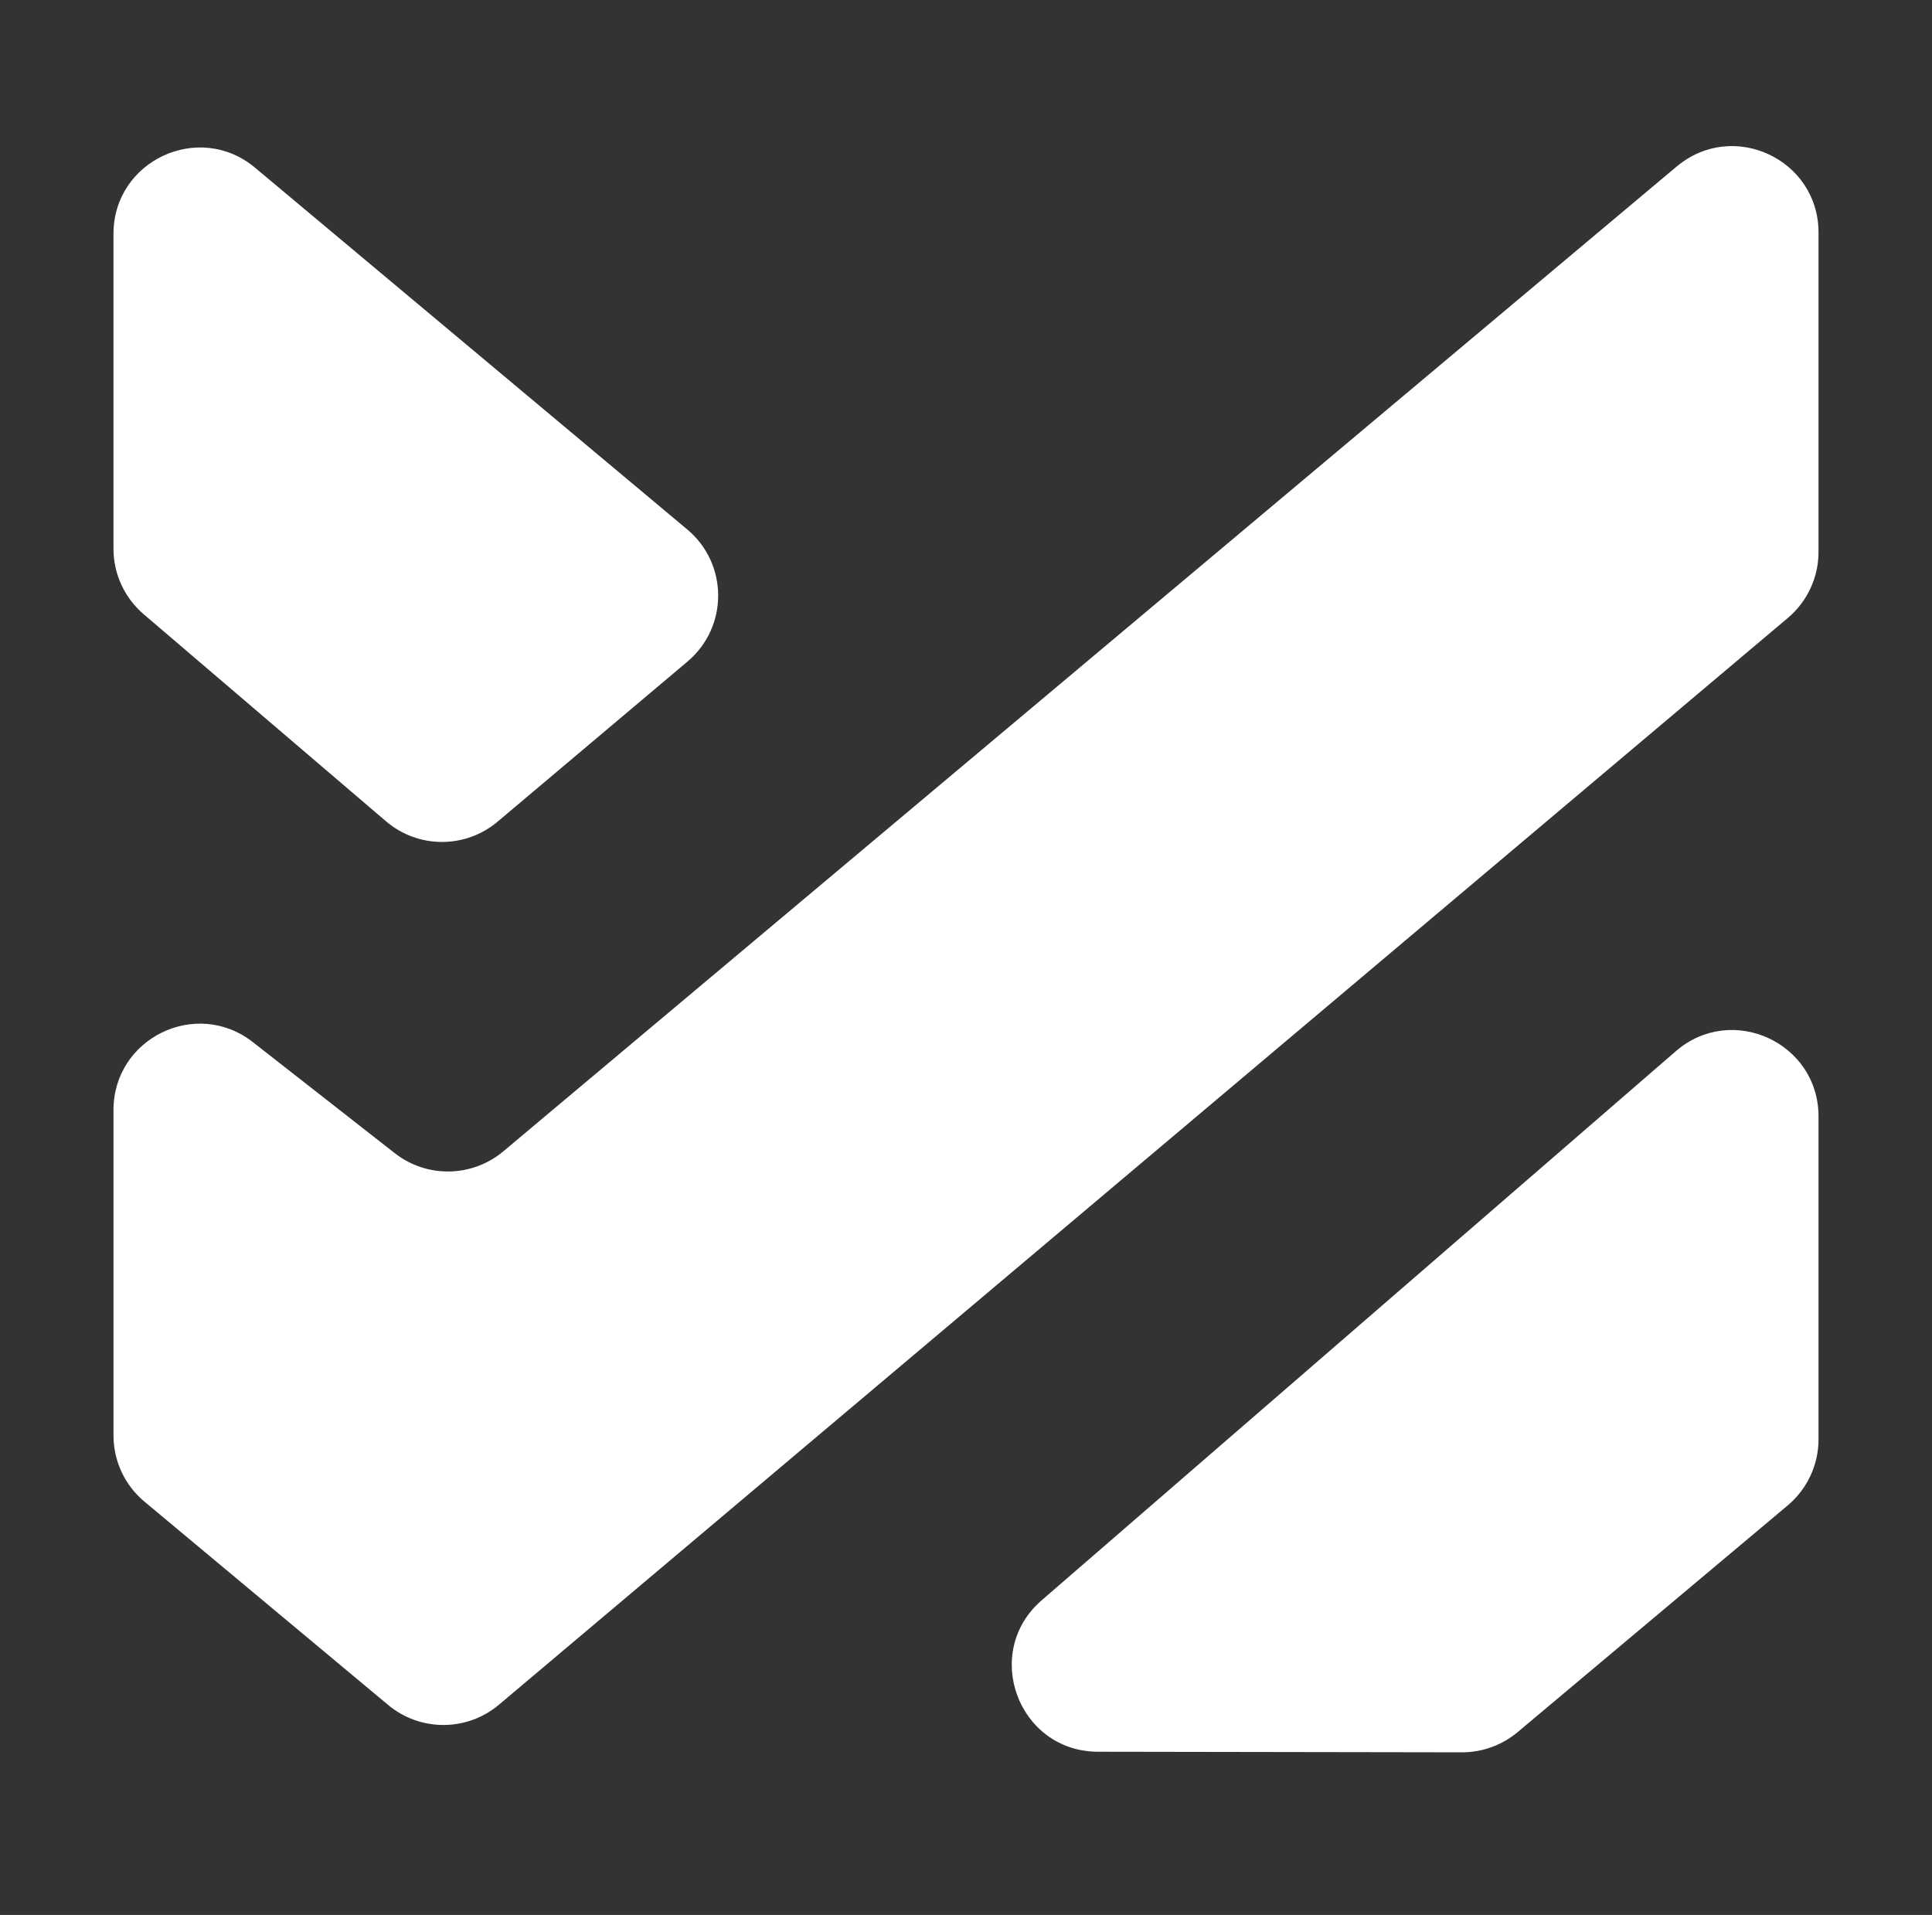 <?xml version="1.0" encoding="UTF-8"?><svg id="Layer_1" xmlns="http://www.w3.org/2000/svg" viewBox="0 0 268.48 266.11"><rect x="0" y="0" width="268.48" height="266.11" fill="#333333" stroke="none"/><g id="ty54PE.tif"><path d="M15.77,32.51v43.74c0,3.51,1.53,6.83,4.2,9.11l33.67,28.77c4.46,3.81,11.03,3.83,15.51.05l26.39-22.25c5.69-4.8,5.68-13.57-.03-18.35L35.45,23.31c-7.8-6.53-19.68-.98-19.68,9.19ZM233.02,23.12L69.95,159.99c-4.34,3.64-10.63,3.75-15.09.26l-19.72-15.43c-7.87-6.16-19.37-.55-19.37,9.44v45.22c0,3.55,1.58,6.93,4.31,9.2l33.86,28.25c4.46,3.72,10.96,3.71,15.4-.04L248.45,85.87c2.7-2.28,4.26-5.63,4.26-9.16v-44.4c0-10.18-11.89-15.73-19.69-9.18ZM232.88,146.08l-88.12,76.3c-8.38,7.26-3.26,21.03,7.83,21.05l50.58.08c2.82,0,5.56-.99,7.72-2.8l37.54-31.51c2.71-2.28,4.28-5.64,4.28-9.18v-44.88c0-10.27-12.07-15.78-19.83-9.06Z" style="fill:#fff;"/></g></svg>